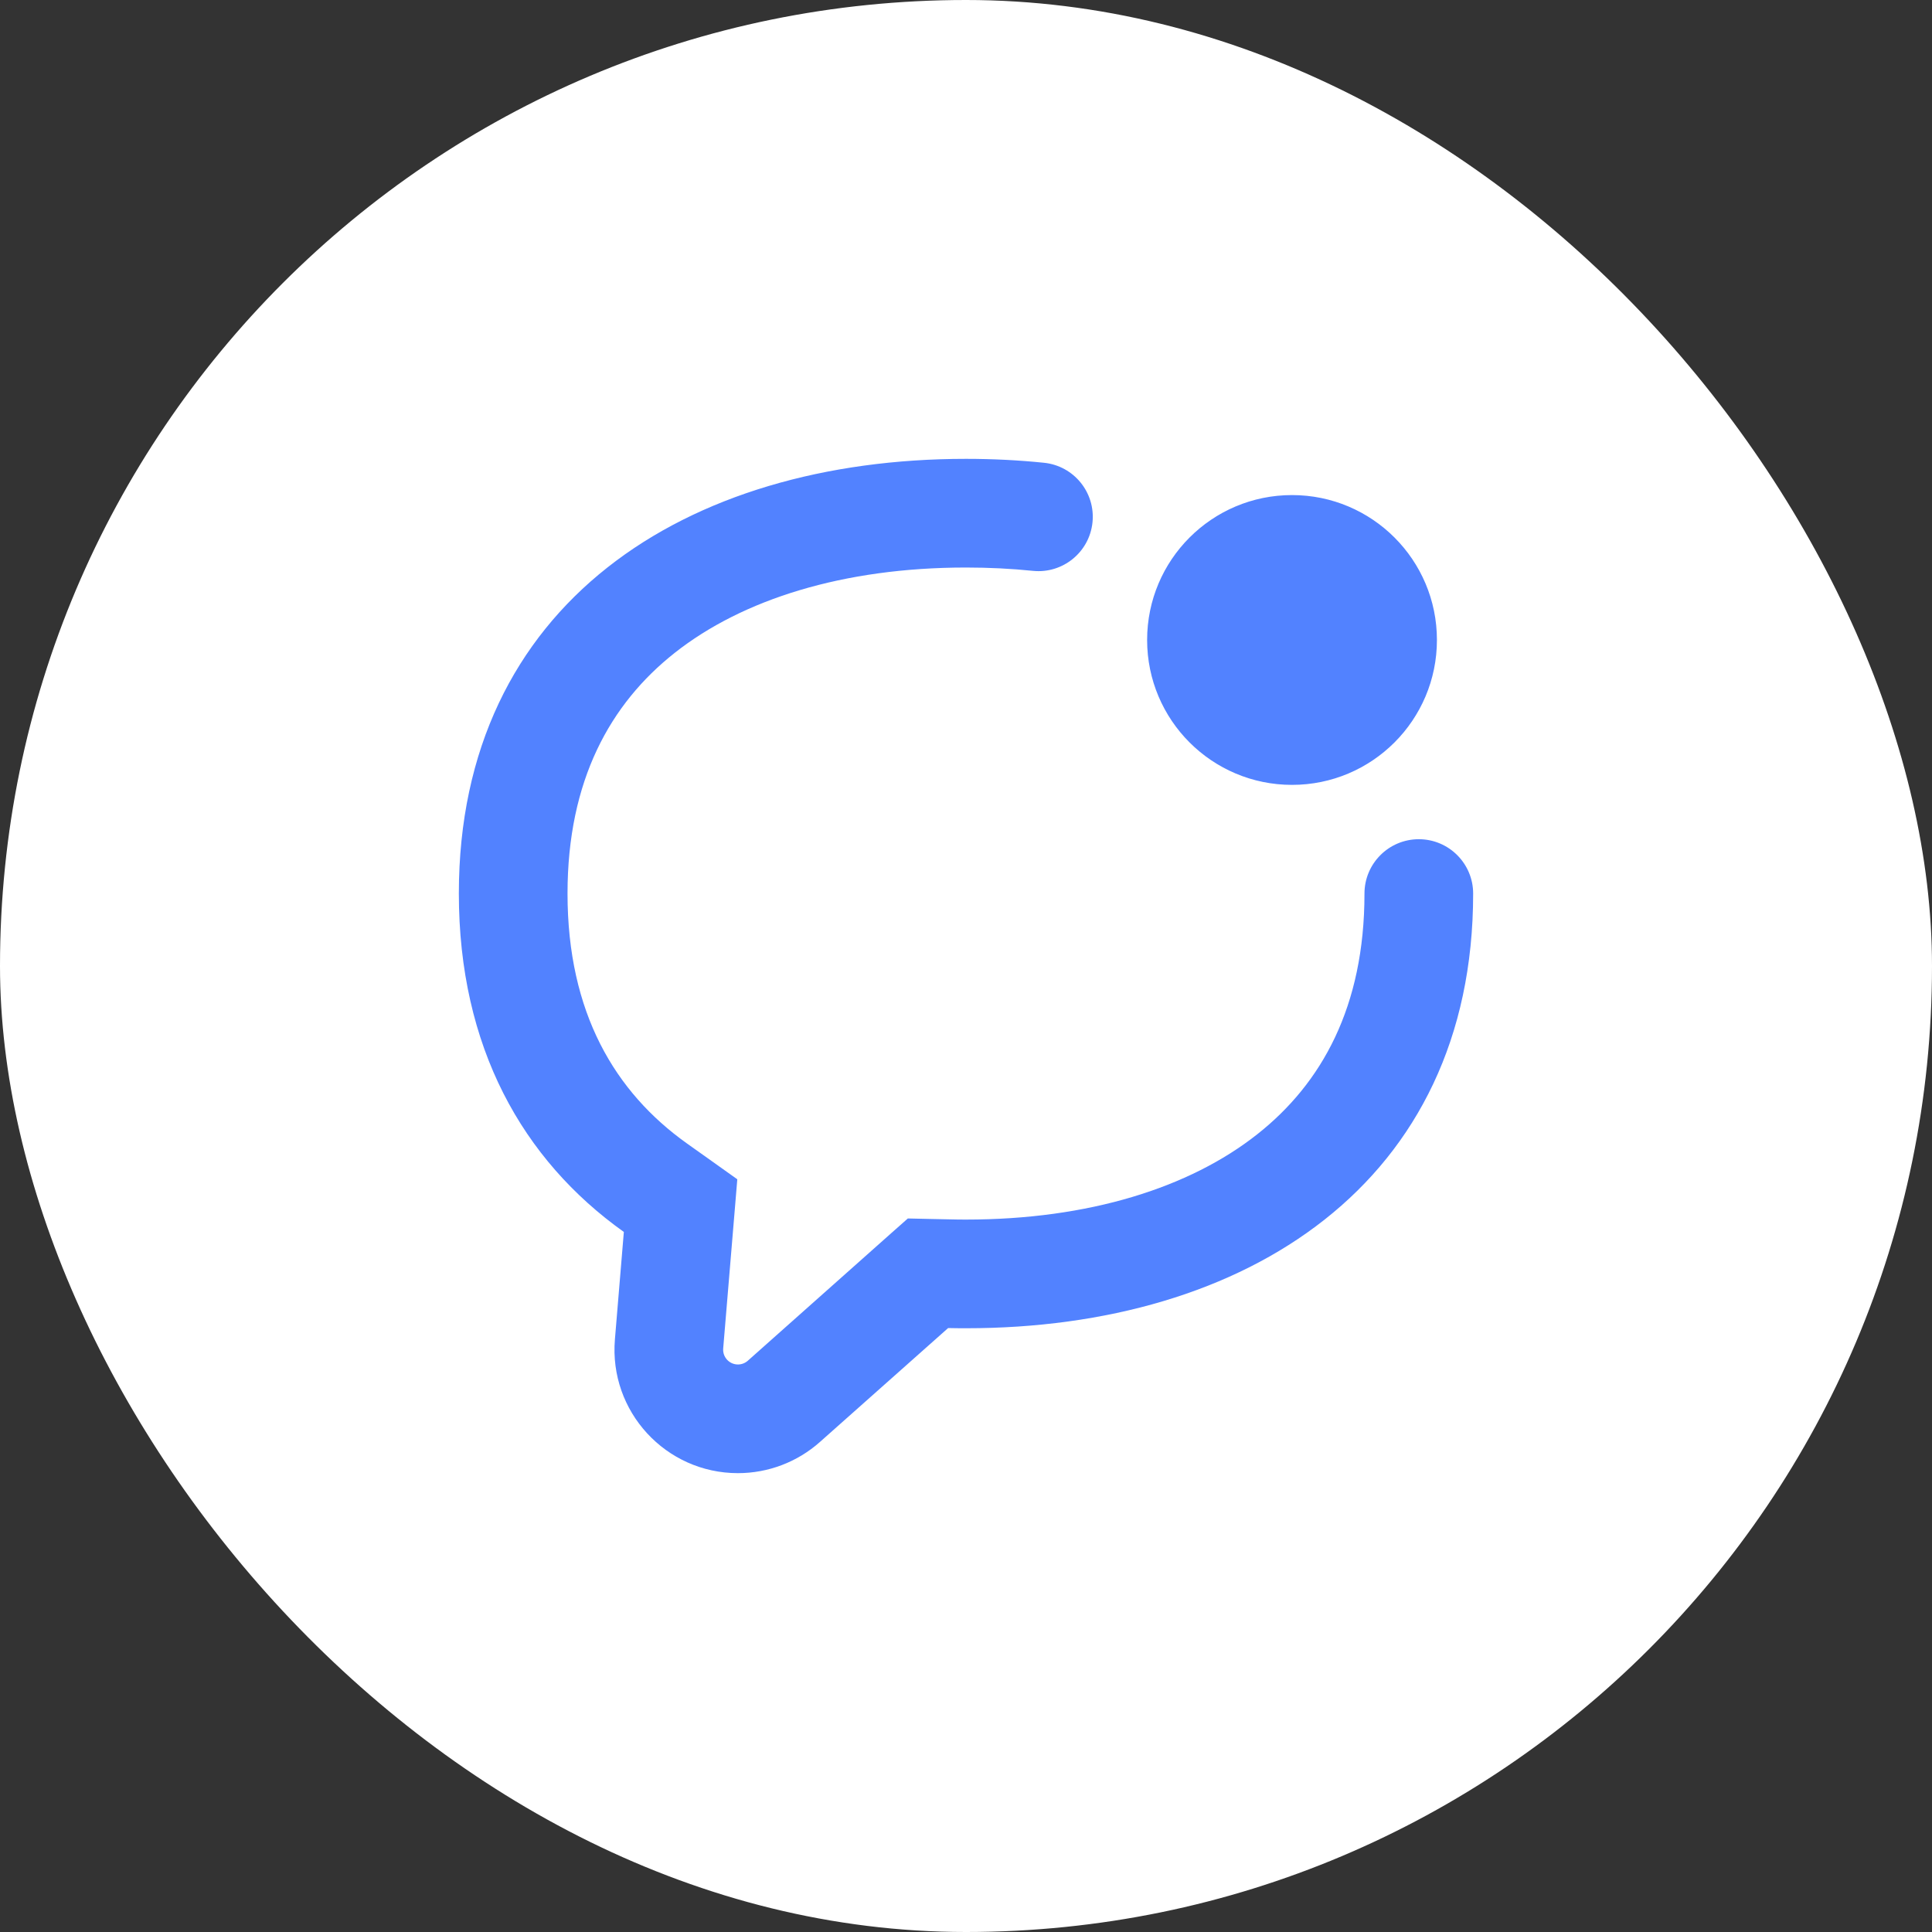 <svg width="40" height="40" viewBox="0 0 40 40" fill="none" xmlns="http://www.w3.org/2000/svg">
<rect x="0" y="0" width="40" height="40" fill="#333333" stroke="none"/>
<rect width="40" height="40" rx="20" fill="white"/>
<path fill-rule="evenodd" clip-rule="evenodd" d="M13.97 13.516C15.37 12.411 17.458 11.75 20 11.75C20.477 11.75 20.94 11.773 21.386 11.819C22.004 11.882 22.556 11.432 22.619 10.814C22.682 10.196 22.232 9.644 21.614 9.581C21.089 9.527 20.55 9.5 20 9.5C17.1 9.5 14.475 10.25 12.575 11.75C10.675 13.25 9.5 15.5 9.5 18.5C9.5 21.676 10.817 24.011 12.916 25.506L12.731 27.732C12.607 29.222 13.783 30.5 15.278 30.5C15.904 30.5 16.509 30.27 16.976 29.854L19.63 27.496C19.753 27.499 19.876 27.5 20 27.5C22.9 27.5 25.525 26.75 27.425 25.25C29.325 23.75 30.5 21.5 30.5 18.5C30.5 17.879 29.996 17.375 29.375 17.375C28.754 17.375 28.25 17.879 28.25 18.5C28.25 20.845 27.364 22.431 26.03 23.484C24.63 24.59 22.542 25.25 20 25.25C19.893 25.25 19.786 25.249 19.68 25.246L19.238 25.237L18.796 25.227L18.465 25.52L15.482 28.173C15.425 28.223 15.353 28.25 15.278 28.25C15.099 28.25 14.958 28.097 14.973 27.918L15.212 25.054L15.265 24.416L14.743 24.044L14.221 23.673C12.734 22.613 11.75 20.971 11.75 18.5C11.75 16.155 12.636 14.569 13.97 13.516ZM26.75 16.25C28.407 16.25 29.75 14.907 29.75 13.25C29.75 11.593 28.407 10.25 26.75 10.25C25.093 10.25 23.75 11.593 23.75 13.25C23.75 14.907 25.093 16.25 26.75 16.25Z" fill="#5282FF"/>
</svg>
